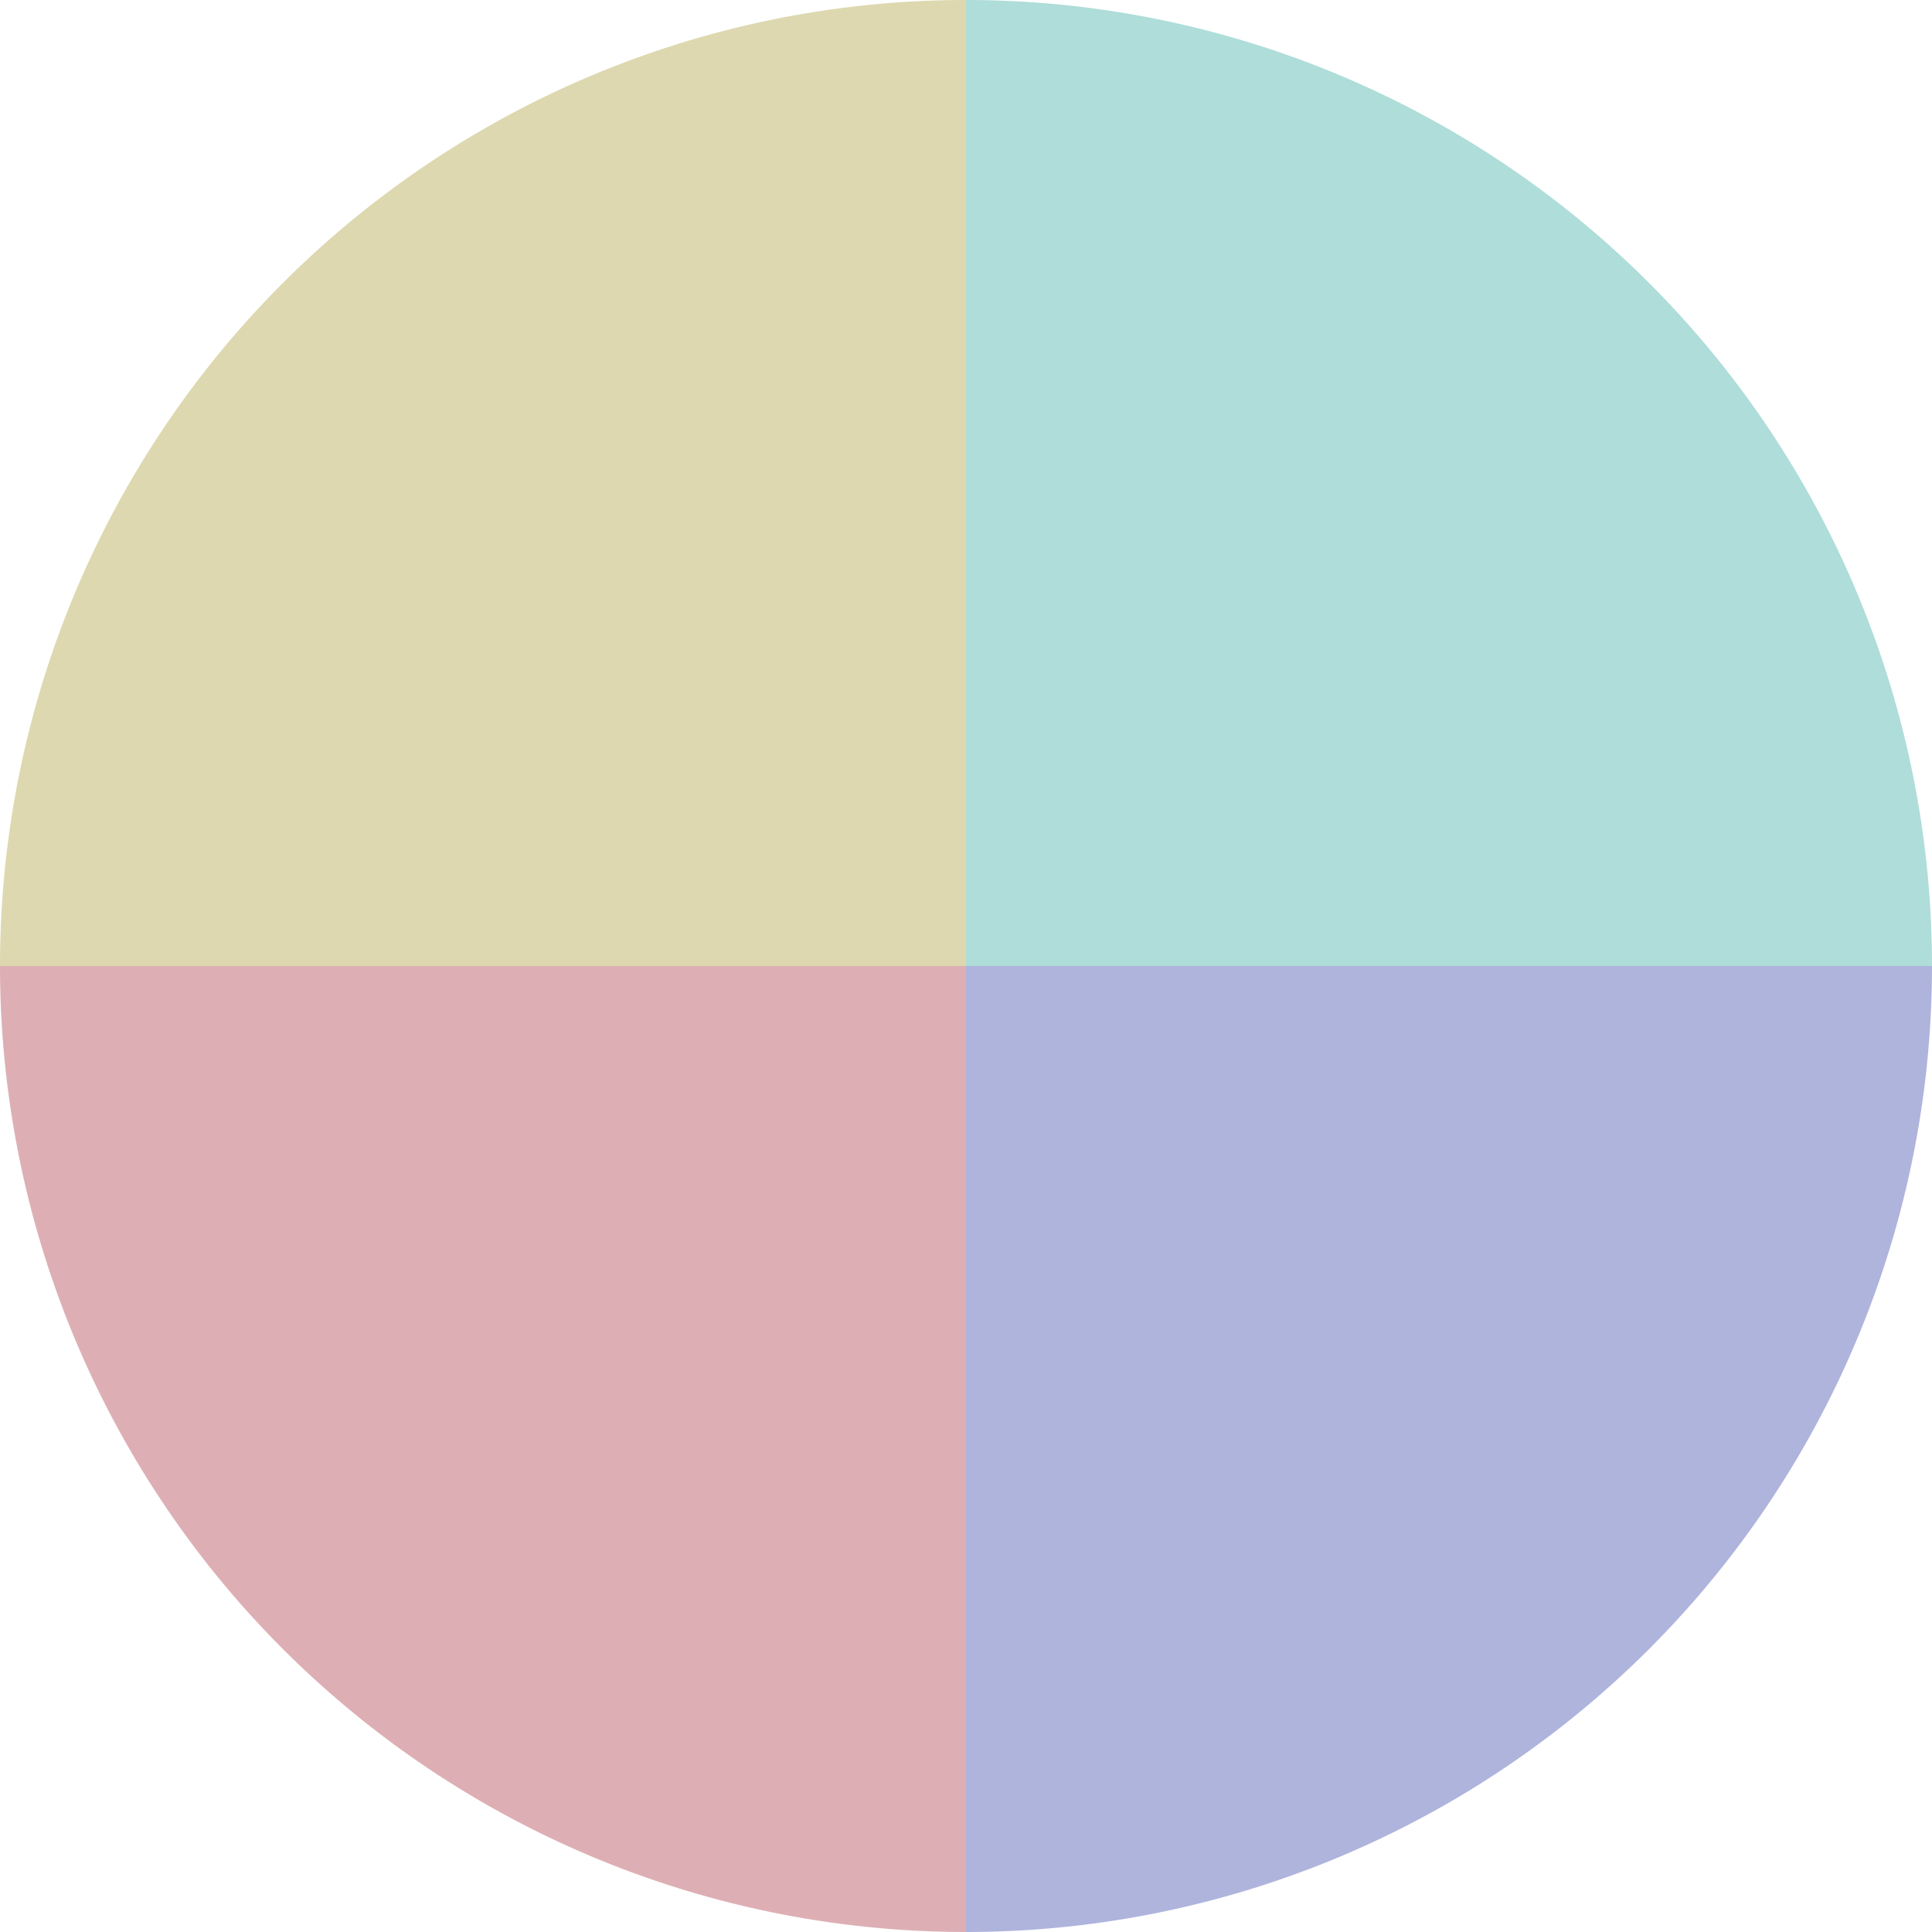 <?xml version="1.0" standalone="no"?>
<svg width="500" height="500" viewBox="-1 -1 2 2" xmlns="http://www.w3.org/2000/svg">
        <path d="M 0 -1 
             A 1,1 0 0,1 1 0             L 0,0
             z" fill="#afddd9" />
            <path d="M 1 0 
             A 1,1 0 0,1 0 1             L 0,0
             z" fill="#afb4dd" />
            <path d="M 0 1 
             A 1,1 0 0,1 -1 0             L 0,0
             z" fill="#ddafb4" />
            <path d="M -1 0 
             A 1,1 0 0,1 -0 -1             L 0,0
             z" fill="#ddd8af" />
    </svg>

